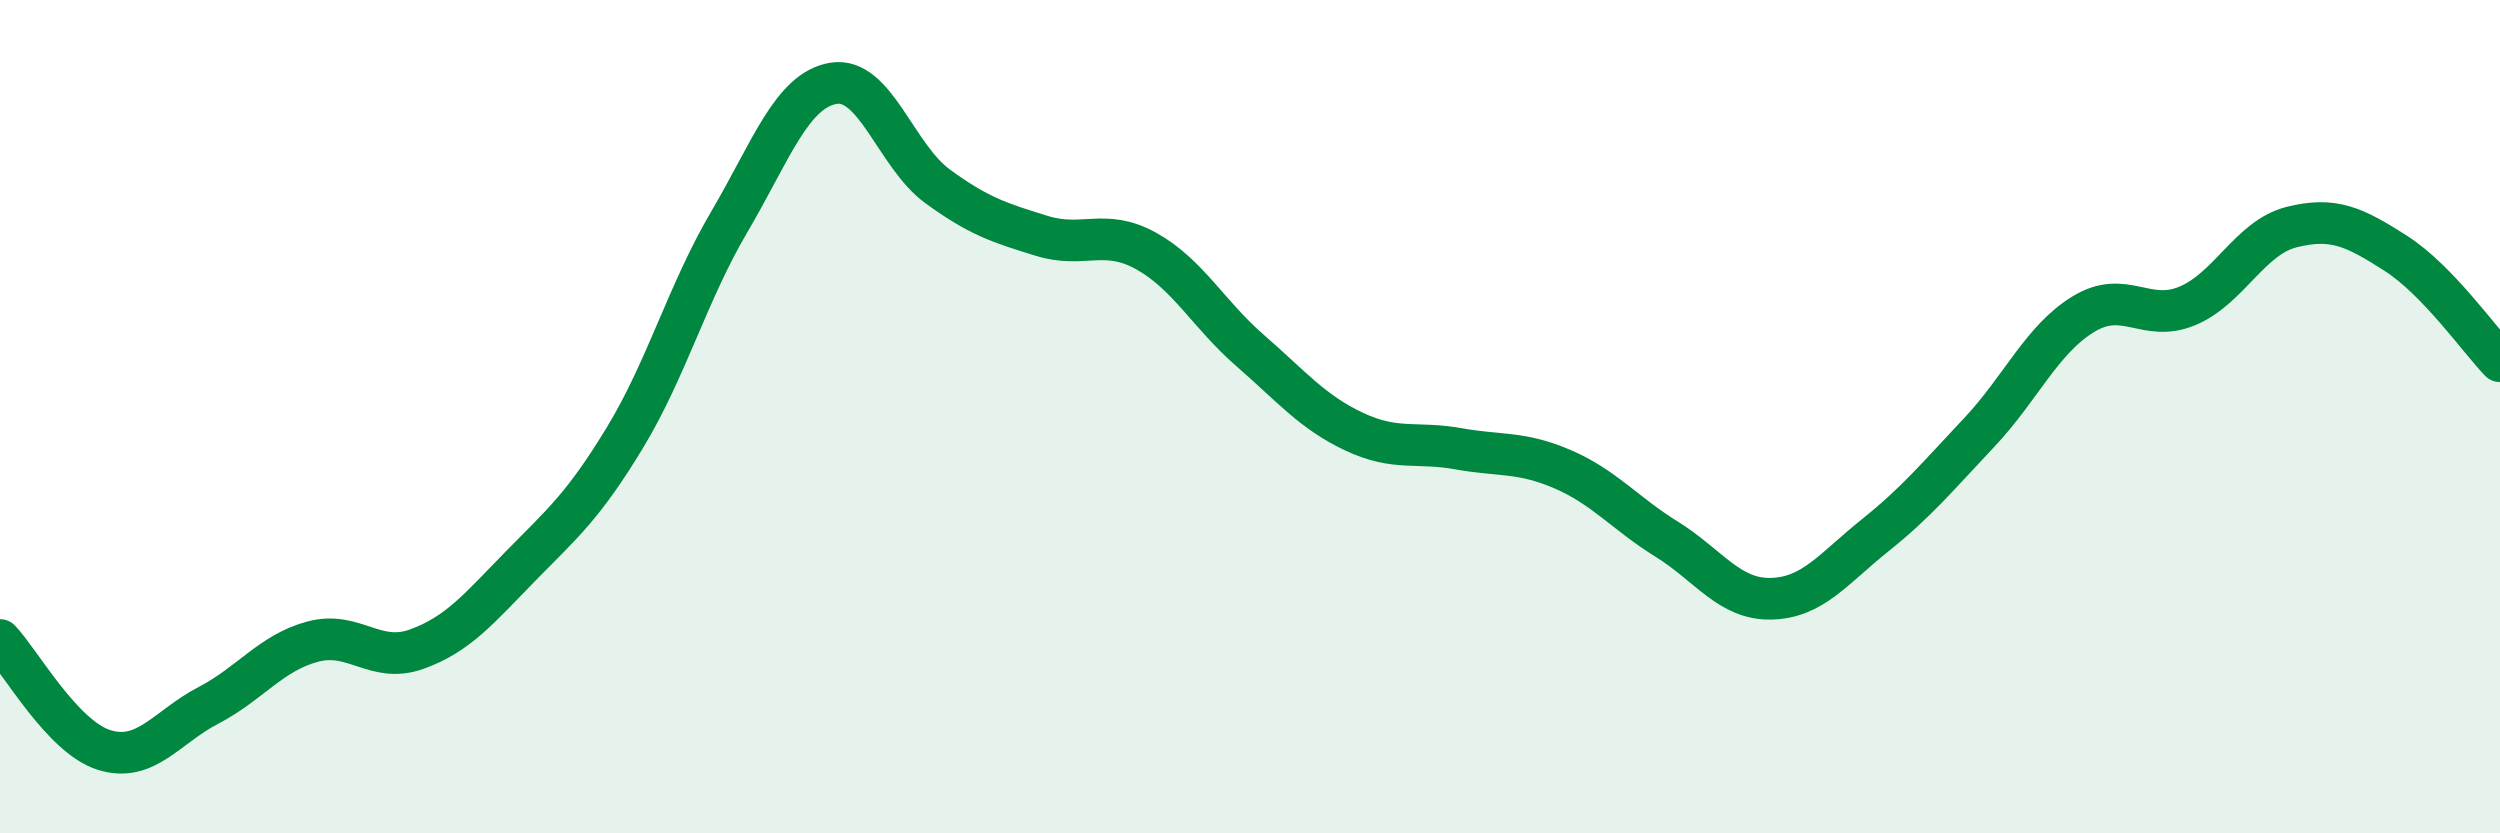 
    <svg width="60" height="20" viewBox="0 0 60 20" xmlns="http://www.w3.org/2000/svg">
      <path
        d="M 0,15.36 C 0.5,15.89 1.5,17.69 2.5,18 C 3.5,18.31 4,17.45 5,16.93 C 6,16.41 6.5,15.67 7.5,15.4 C 8.5,15.13 9,15.94 10,15.58 C 11,15.22 11.5,14.6 12.5,13.58 C 13.5,12.56 14,12.15 15,10.5 C 16,8.85 16.5,7.03 17.5,5.33 C 18.5,3.63 19,2.17 20,2 C 21,1.83 21.5,3.74 22.5,4.47 C 23.5,5.2 24,5.35 25,5.66 C 26,5.97 26.5,5.47 27.5,6.02 C 28.5,6.57 29,7.54 30,8.41 C 31,9.28 31.5,9.89 32.5,10.36 C 33.5,10.83 34,10.59 35,10.77 C 36,10.95 36.5,10.83 37.5,11.26 C 38.5,11.69 39,12.32 40,12.94 C 41,13.56 41.5,14.39 42.5,14.37 C 43.5,14.35 44,13.65 45,12.85 C 46,12.05 46.5,11.44 47.5,10.38 C 48.5,9.32 49,8.15 50,7.54 C 51,6.93 51.5,7.76 52.5,7.34 C 53.5,6.92 54,5.7 55,5.45 C 56,5.2 56.5,5.44 57.5,6.08 C 58.5,6.72 59.5,8.15 60,8.67L60 20L0 20Z"
        fill="#008740"
        opacity="0.1"
        stroke-linecap="round"
        stroke-linejoin="round"
      />
      <path
        d="M 0,15.36 C 0.5,15.89 1.5,17.69 2.5,18 C 3.5,18.31 4,17.45 5,16.93 C 6,16.41 6.5,15.67 7.5,15.4 C 8.5,15.13 9,15.94 10,15.58 C 11,15.22 11.5,14.6 12.5,13.58 C 13.5,12.56 14,12.15 15,10.5 C 16,8.85 16.5,7.03 17.5,5.33 C 18.5,3.63 19,2.17 20,2 C 21,1.83 21.5,3.74 22.5,4.47 C 23.5,5.2 24,5.35 25,5.66 C 26,5.97 26.5,5.47 27.5,6.02 C 28.5,6.57 29,7.54 30,8.41 C 31,9.28 31.5,9.89 32.5,10.36 C 33.5,10.83 34,10.59 35,10.77 C 36,10.95 36.5,10.83 37.5,11.26 C 38.5,11.69 39,12.32 40,12.94 C 41,13.56 41.5,14.39 42.5,14.37 C 43.5,14.35 44,13.65 45,12.85 C 46,12.05 46.5,11.44 47.5,10.38 C 48.5,9.32 49,8.15 50,7.54 C 51,6.93 51.5,7.76 52.5,7.34 C 53.5,6.92 54,5.7 55,5.45 C 56,5.2 56.5,5.44 57.5,6.08 C 58.5,6.72 59.5,8.15 60,8.67"
        stroke="#008740"
        stroke-width="1"
        fill="none"
        stroke-linecap="round"
        stroke-linejoin="round"
      />
    </svg>
  